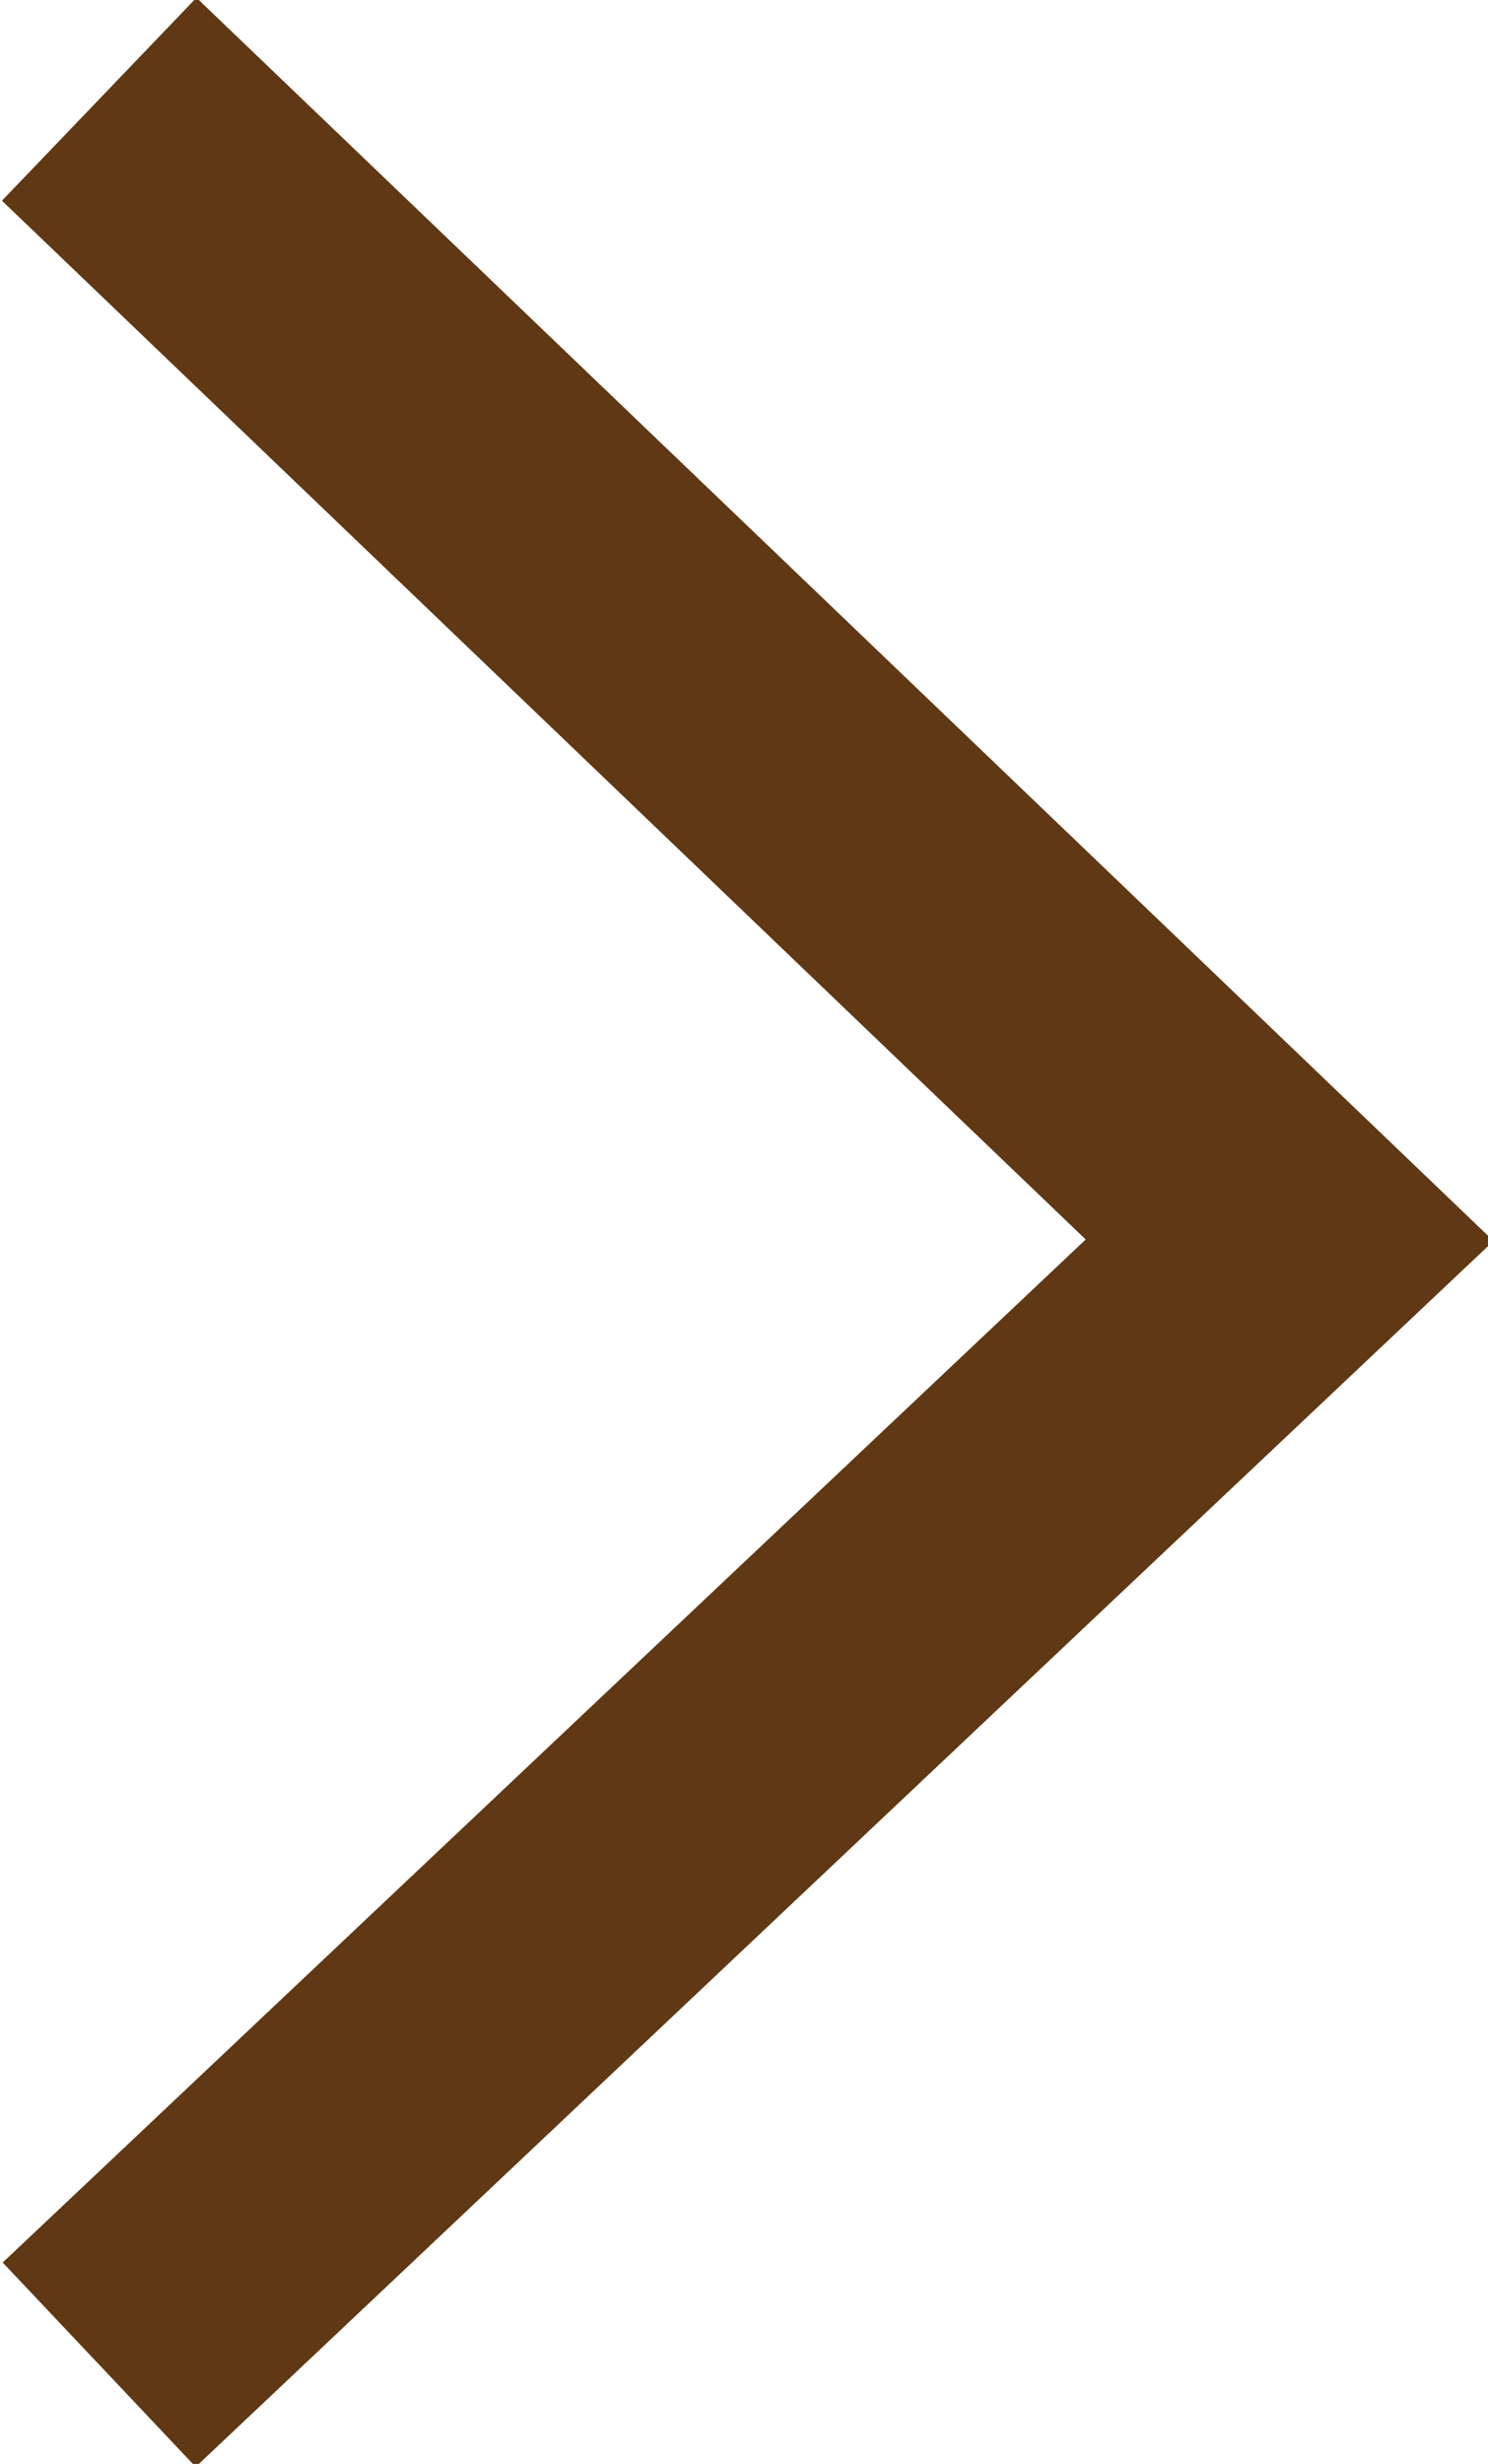 <?xml version="1.0" encoding="utf-8"?>
<!-- Generator: Adobe Illustrator 26.5.2, SVG Export Plug-In . SVG Version: 6.00 Build 0)  -->
<svg version="1.1" id="_レイヤー_1" xmlns="http://www.w3.org/2000/svg" xmlns:xlink="http://www.w3.org/1999/xlink" x="0px"
	 y="0px" viewBox="0 0 9 14.9" style="enable-background:new 0 0 9 14.9;" xml:space="preserve">
<style type="text/css">
	.st0{fill:none;stroke:#603813;stroke-width:1.7;stroke-miterlimit:10;}
</style>
<polyline class="st0" points="0.6,14.3 7.8,7.5 0.6,0.6 "/>
</svg>
